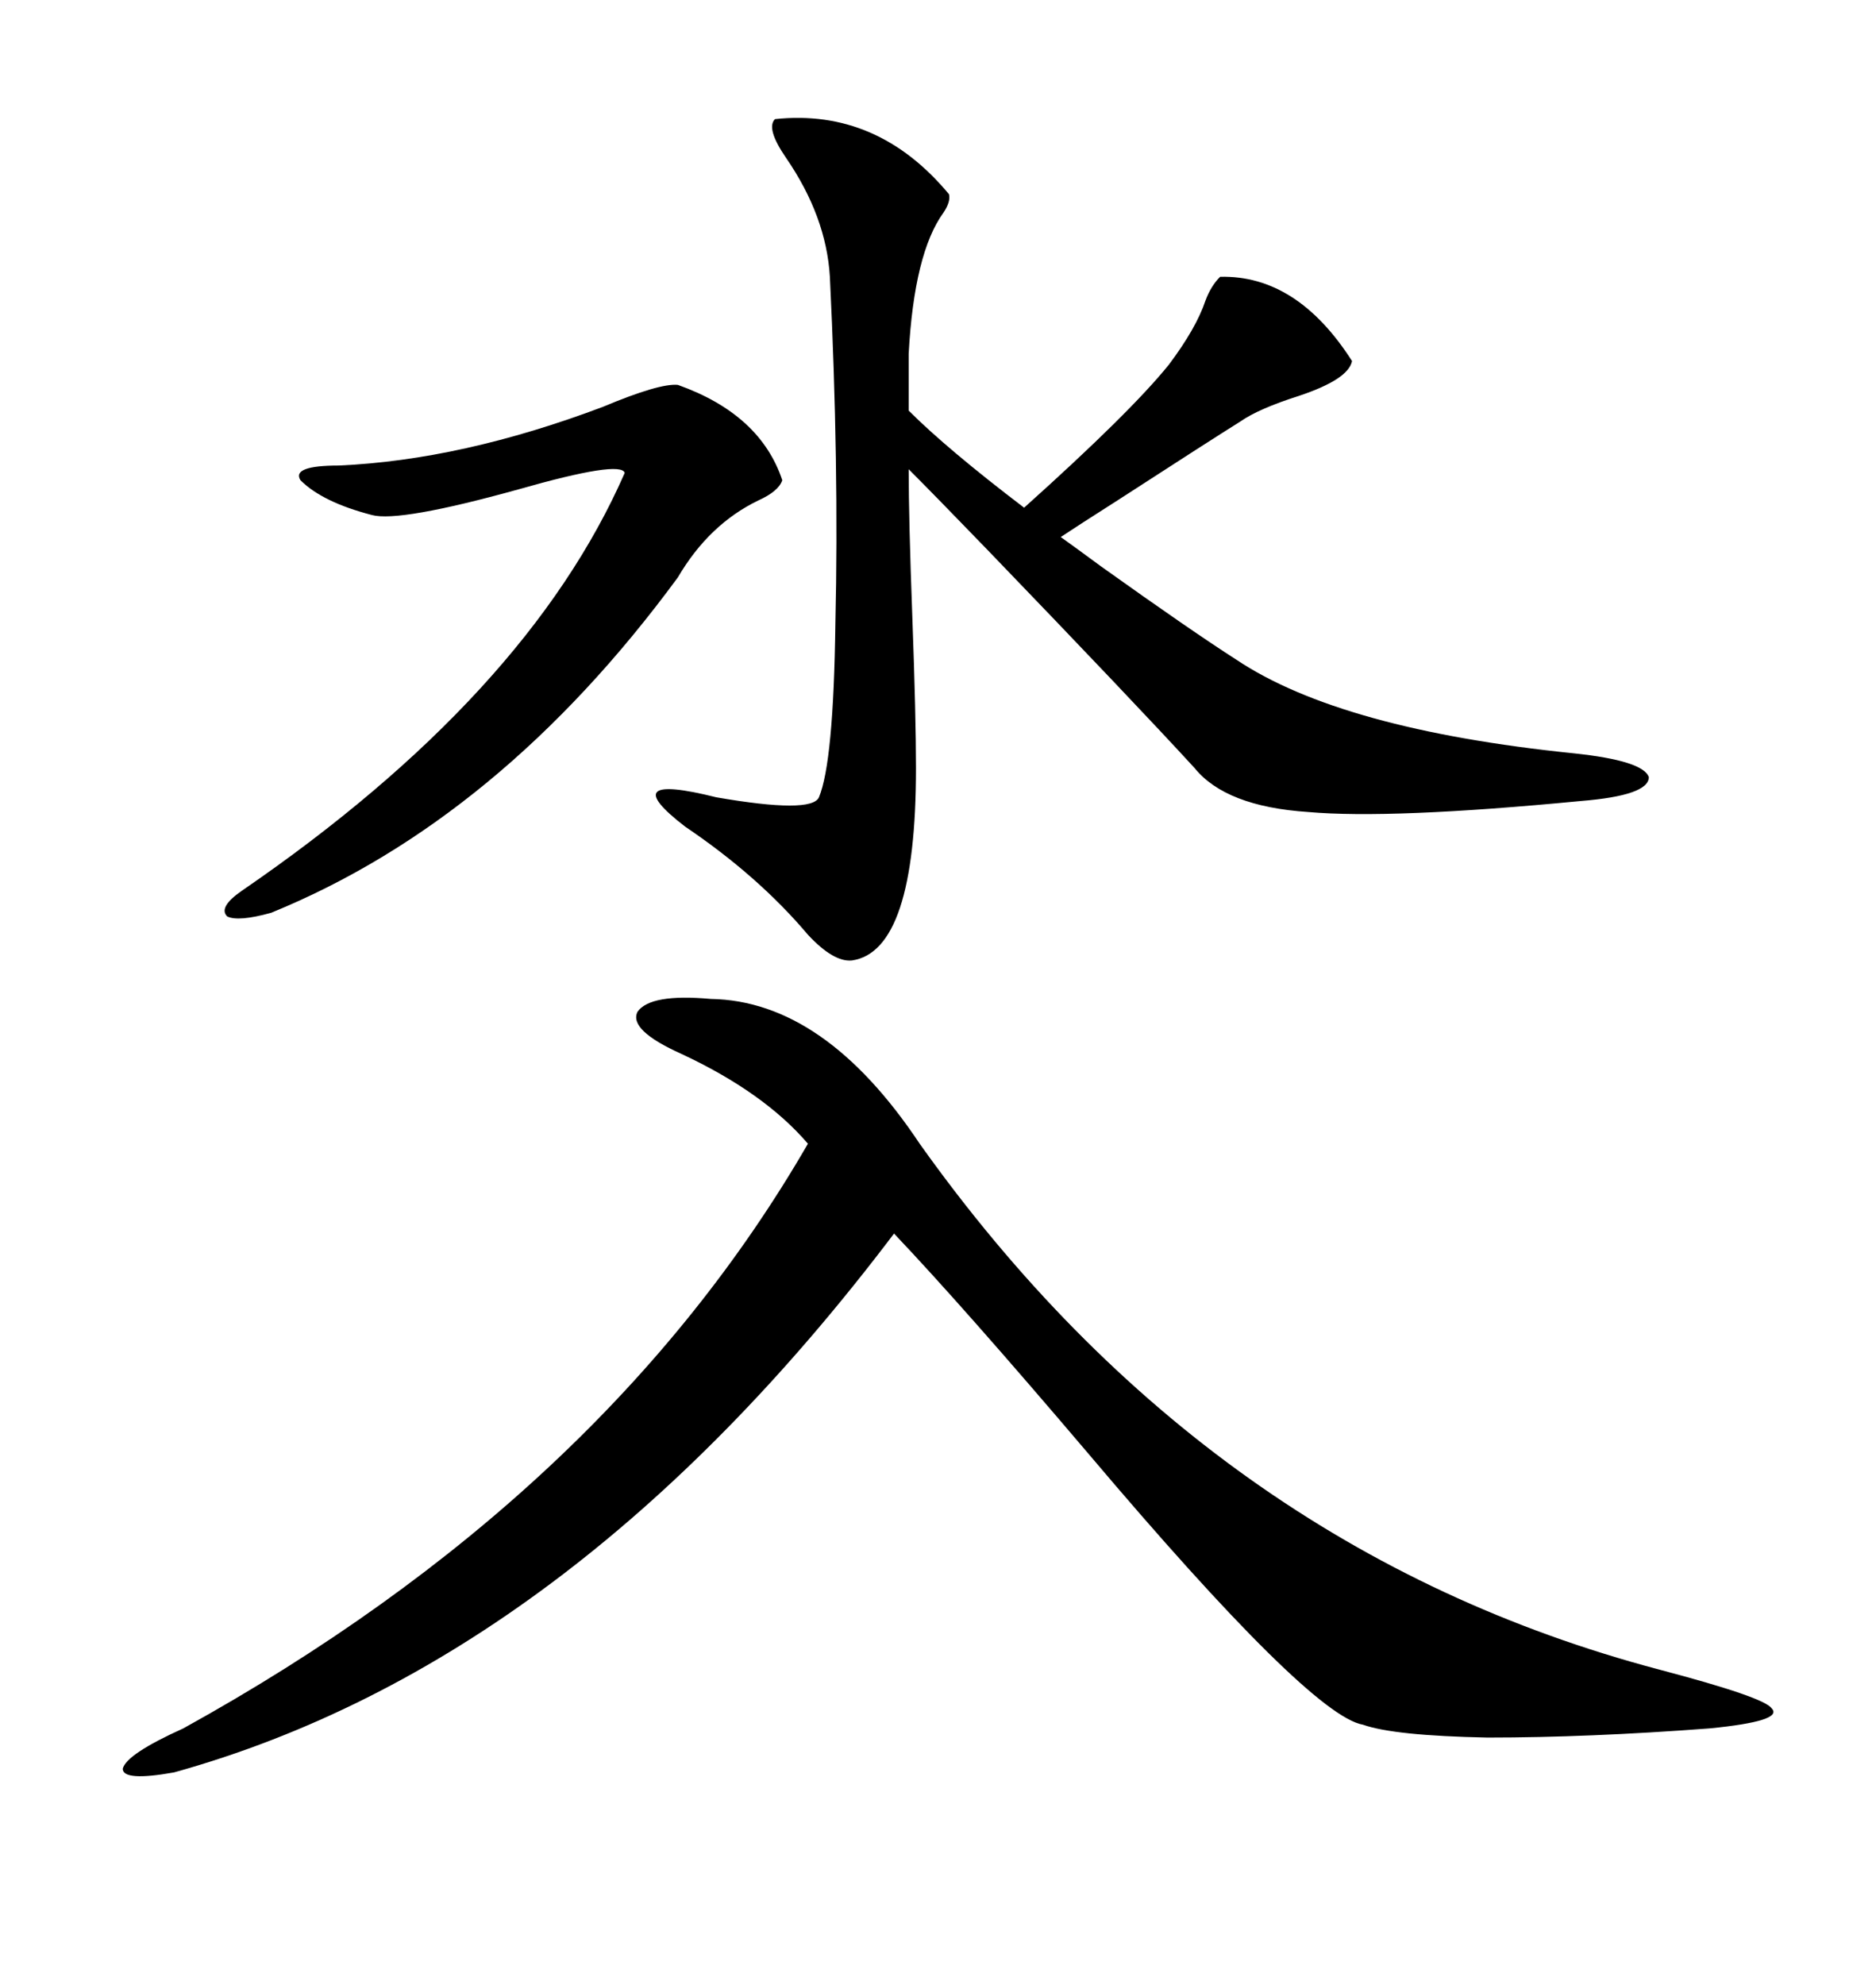 <svg xmlns="http://www.w3.org/2000/svg" xmlns:xlink="http://www.w3.org/1999/xlink" width="300" height="317.285"><path d="M113.67 159.67L113.67 159.67Q131.84 159.96 147.07 182.81L147.07 182.81Q193.36 247.85 265.43 266.89L265.43 266.89Q282.13 271.29 283.30 273.05L283.30 273.05Q285.35 275.10 273.34 276.27L273.34 276.27Q254.00 277.73 237.89 277.73L237.89 277.73Q222.95 277.44 217.97 275.68L217.97 275.68Q209.47 274.22 174.02 232.32L174.02 232.32Q154.10 208.89 142.97 197.17L142.97 197.17Q91.11 265.72 27.83 283.30L27.83 283.30Q19.63 284.77 19.63 282.71L19.63 282.71Q20.21 280.37 29.30 276.27L29.30 276.27Q96.68 239.06 129.20 182.81L129.20 182.81Q122.17 174.61 108.98 168.46L108.98 168.46Q100.49 164.65 101.95 161.72L101.95 161.72Q104.00 158.79 113.67 159.67ZM195.12 44.24L195.12 44.24Q207.42 43.95 216.21 57.71L216.21 57.71Q215.63 60.64 207.71 63.28L207.71 63.28Q201.27 65.33 198.34 67.38L198.34 67.38Q193.65 70.31 178.71 79.98L178.71 79.98Q172.27 84.08 169.63 85.84L169.63 85.84Q171.68 87.30 176.07 90.53L176.07 90.53Q190.43 100.78 197.75 105.47L197.75 105.47Q214.45 116.60 251.66 120.41L251.66 120.41Q262.79 121.58 263.67 124.22L263.67 124.22Q263.67 127.15 252.83 128.03L252.83 128.03Q222.36 130.96 209.18 129.79L209.18 129.79Q196.00 128.91 191.02 122.75L191.02 122.75Q181.35 112.21 157.91 87.89L157.91 87.89Q149.41 79.10 145.31 75L145.31 75Q145.31 82.91 145.90 98.73L145.90 98.73Q146.48 114.55 146.48 122.75L146.48 122.75Q146.48 152.05 136.23 153.52L136.23 153.52Q133.30 153.81 129.20 149.41L129.20 149.41Q121.29 140.04 109.57 132.13L109.57 132.13Q98.14 123.34 114.55 127.44L114.55 127.44Q129.79 130.08 130.96 127.44L130.96 127.44Q133.30 121.88 133.59 99.61L133.59 99.61Q134.18 74.41 132.71 44.24L132.71 44.24Q132.13 34.57 125.68 25.20L125.68 25.20Q122.46 20.51 123.93 19.04L123.93 19.04Q140.33 17.29 151.76 31.05L151.76 31.05Q152.05 32.23 150.88 33.98L150.88 33.98Q146.19 40.43 145.31 56.54L145.31 56.54L145.31 65.63Q151.46 71.78 163.77 81.15L163.77 81.15Q180.76 65.92 186.91 58.30L186.91 58.30Q191.31 52.44 192.77 48.05L192.77 48.05Q193.65 45.70 195.12 44.24ZM108.40 61.52L108.40 61.52Q121.58 66.21 125.10 76.76L125.10 76.76Q124.51 78.52 121.29 79.98L121.29 79.98Q113.38 83.79 108.40 92.29L108.40 92.29Q79.98 130.96 43.36 145.90L43.36 145.90Q38.09 147.36 36.33 146.48L36.33 146.48Q34.86 145.02 38.67 142.38L38.67 142.38Q84.38 111.04 99.90 75.59L99.90 75.59Q99.32 73.54 82.91 78.22L82.91 78.22Q63.87 83.50 59.47 82.32L59.47 82.32Q51.56 80.27 48.05 76.76L48.05 76.76Q46.58 74.41 54.20 74.41L54.20 74.41Q73.83 73.54 96.39 65.04L96.39 65.04Q105.47 61.23 108.40 61.52Z"/></svg>